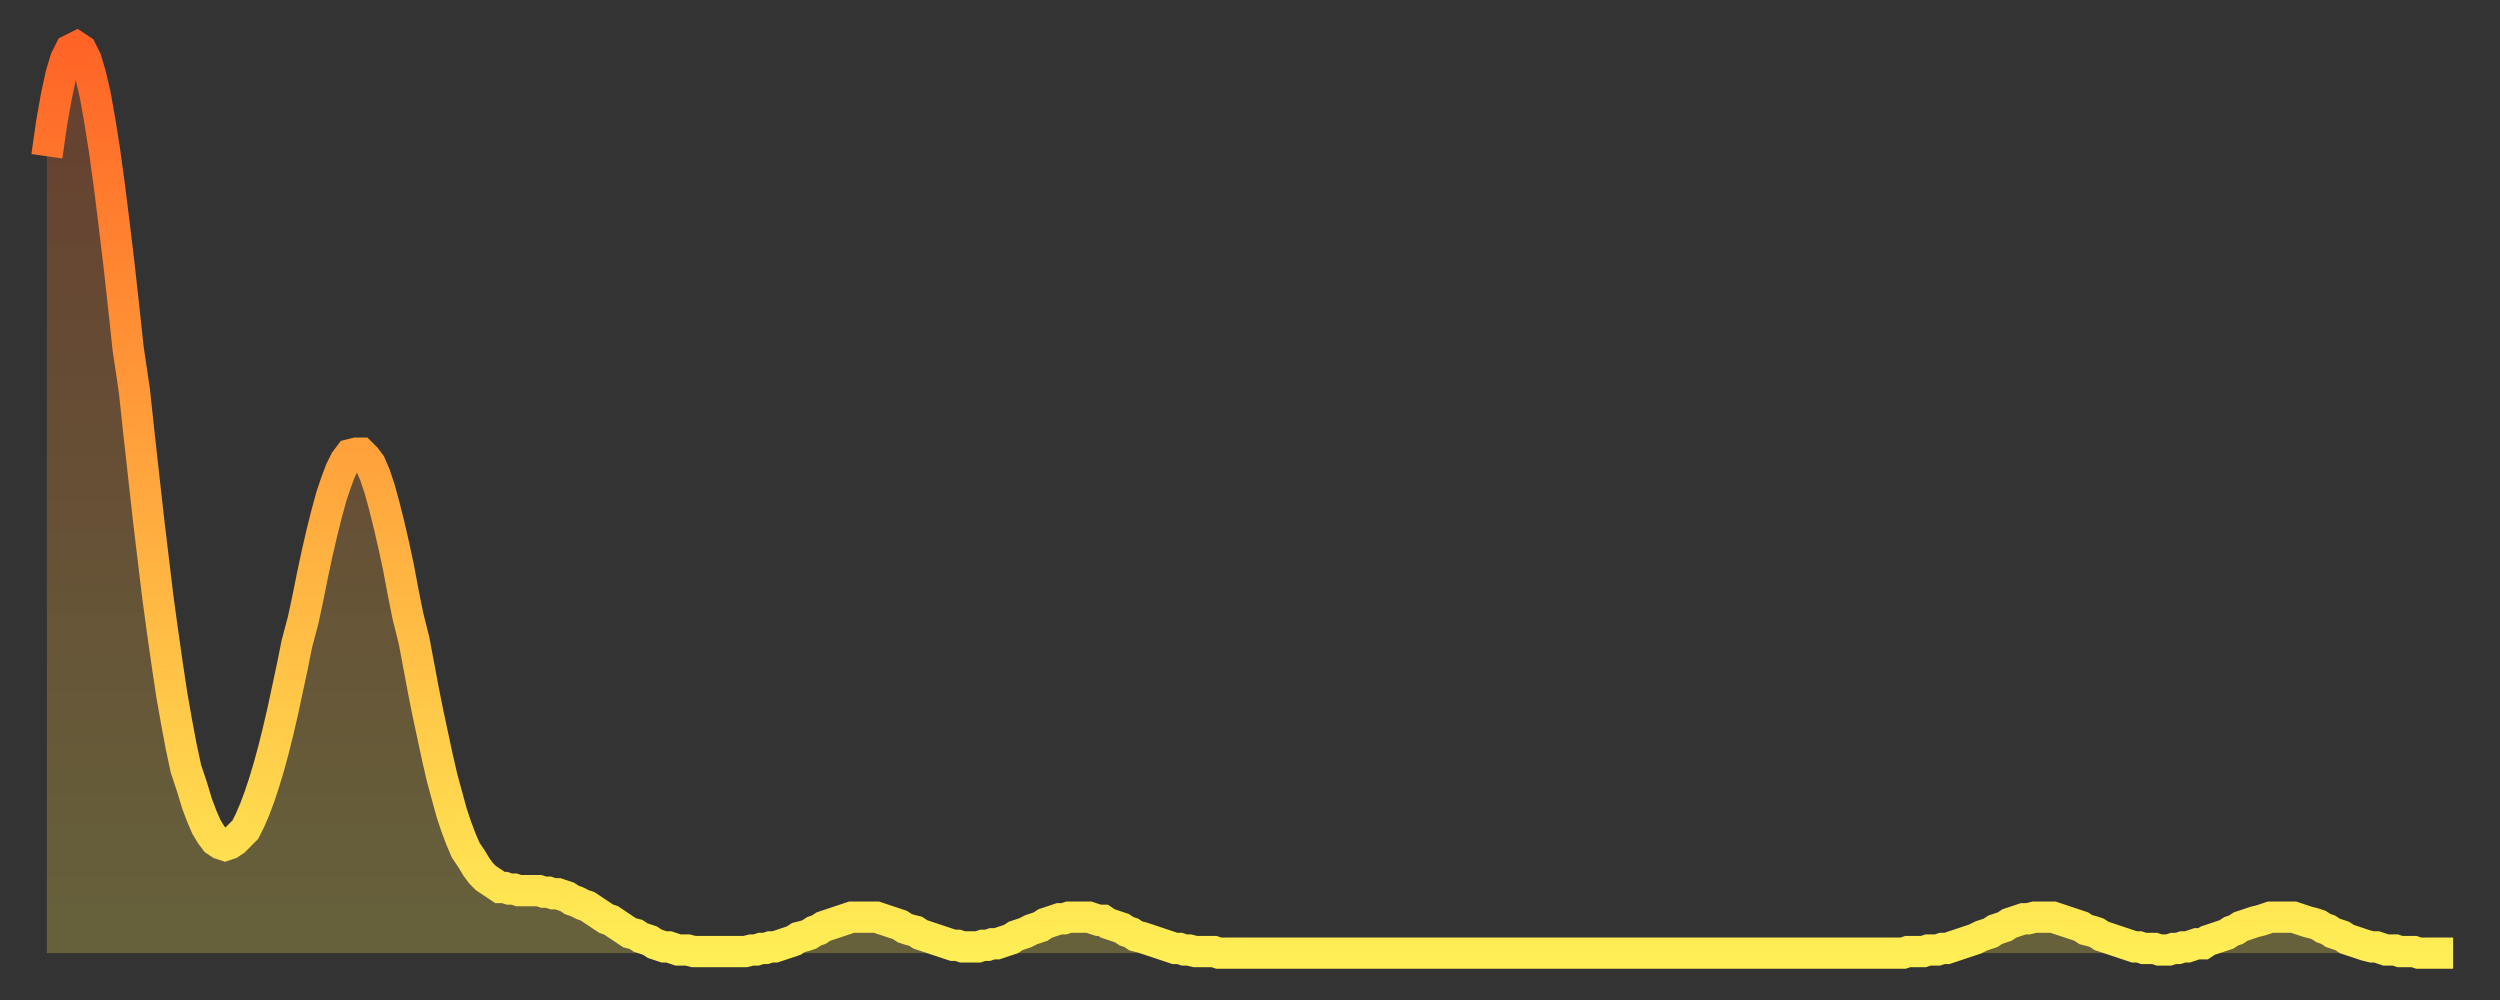<?xml version="1.0" encoding="utf-8" ?>
<svg baseProfile="full" height="64" version="1.1" width="160" xmlns="http://www.w3.org/2000/svg" xmlns:ev="http://www.w3.org/2001/xml-events" xmlns:xlink="http://www.w3.org/1999/xlink"><rect width="100%" height="100%" fill="#333333" stroke="none"/><defs><linearGradient id="id1896436" x1="0" x2="0" y1="0" y2="1"><stop offset="0%" stop-color="#ff6426" /><stop offset="50%" stop-color="#ffa93e" /><stop offset="100%" stop-color="#ffee55" /></linearGradient></defs><g transform="translate(3,3)"><g><path d="M 0.0 7.0 0.3 4.9 0.6 3.2 0.9 1.8 1.2 0.8 1.5 0.2 1.9 0.0 2.2 0.2 2.5 0.8 2.8 1.8 3.1 3.1 3.4 4.8 3.7 6.7 4.0 8.9 4.3 11.3 4.6 13.8 4.9 16.5 5.2 19.3 5.6 22.0 5.9 24.8 6.2 27.5 6.5 30.2 6.8 32.7 7.1 35.2 7.4 37.4 7.7 39.5 8.0 41.5 8.3 43.2 8.6 44.8 8.9 46.2 9.3 47.4 9.6 48.4 9.9 49.2 10.2 49.9 10.5 50.4 10.8 50.8 11.1 51.0 11.4 51.1 11.7 51.0 12.0 50.8 12.3 50.5 12.7 50.1 13.0 49.5 13.3 48.8 13.6 48.0 13.9 47.1 14.2 46.1 14.5 45.0 14.8 43.8 15.1 42.5 15.4 41.1 15.7 39.7 16.0 38.2 16.4 36.7 16.7 35.3 17.0 33.8 17.3 32.4 17.6 31.1 17.9 29.9 18.2 28.8 18.5 27.9 18.8 27.1 19.1 26.5 19.4 26.1 19.8 26.0 20.1 26.0 20.4 26.3 20.7 26.7 21.0 27.4 21.3 28.3 21.6 29.4 21.9 30.6 22.2 31.9 22.5 33.3 22.8 34.9 23.1 36.4 23.5 38.0 23.8 39.6 24.1 41.2 24.4 42.7 24.7 44.1 25.0 45.5 25.3 46.8 25.6 47.9 25.9 49.0 26.2 49.9 26.5 50.7 26.8 51.4 27.2 52.0 27.5 52.5 27.8 52.9 28.1 53.2 28.4 53.4 28.7 53.6 29.0 53.8 29.3 53.8 29.6 53.9 29.9 53.9 30.2 54.0 30.6 54.0 30.9 54.0 31.2 54.0 31.5 54.0 31.8 54.1 32.1 54.1 32.4 54.2 32.7 54.2 33.0 54.3 33.3 54.4 33.6 54.6 33.9 54.7 34.3 54.9 34.6 55.0 34.9 55.2 35.2 55.4 35.5 55.6 35.8 55.8 36.1 55.9 36.4 56.1 36.7 56.3 37.0 56.5 37.3 56.7 37.7 56.8 38.0 57.0 38.3 57.1 38.6 57.2 38.9 57.4 39.2 57.5 39.5 57.6 39.8 57.6 40.1 57.7 40.4 57.8 40.7 57.8 41.0 57.8 41.4 57.9 41.7 57.9 42.0 57.9 42.3 57.9 42.6 57.9 42.9 57.9 43.2 57.9 43.5 57.9 43.8 57.9 44.1 57.9 44.4 57.9 44.7 57.9 45.1 57.8 45.4 57.8 45.7 57.7 46.0 57.7 46.3 57.6 46.6 57.6 46.9 57.5 47.2 57.4 47.5 57.3 47.8 57.2 48.1 57.0 48.5 56.9 48.8 56.8 49.1 56.6 49.4 56.5 49.7 56.3 50.0 56.2 50.3 56.1 50.6 56.0 50.9 55.9 51.2 55.8 51.5 55.7 51.8 55.7 52.2 55.7 52.5 55.7 52.8 55.7 53.1 55.7 53.4 55.8 53.7 55.9 54.0 56.0 54.3 56.1 54.6 56.2 54.9 56.4 55.2 56.5 55.6 56.6 55.9 56.8 56.2 56.9 56.5 57.0 56.8 57.1 57.1 57.2 57.4 57.3 57.7 57.4 58.0 57.5 58.3 57.5 58.6 57.6 58.9 57.6 59.3 57.6 59.6 57.6 59.9 57.5 60.2 57.5 60.5 57.4 60.8 57.4 61.1 57.3 61.4 57.2 61.7 57.1 62.0 56.9 62.3 56.8 62.6 56.7 63.0 56.5 63.3 56.4 63.6 56.3 63.9 56.1 64.2 56.0 64.5 55.9 64.8 55.8 65.1 55.8 65.4 55.7 65.7 55.7 66.0 55.7 66.4 55.7 66.7 55.7 67.0 55.8 67.3 55.9 67.6 55.9 67.9 56.1 68.2 56.2 68.5 56.3 68.8 56.4 69.1 56.6 69.4 56.7 69.7 56.9 70.1 57.0 70.4 57.1 70.7 57.2 71.0 57.3 71.3 57.4 71.6 57.5 71.9 57.6 72.2 57.7 72.5 57.7 72.8 57.8 73.1 57.8 73.5 57.9 73.8 57.9 74.1 57.9 74.4 57.9 74.7 57.9 75.0 58.0 75.3 58.0 75.6 58.0 75.9 58.0 76.2 58.0 76.5 58.0 76.8 58.0 77.2 58.0 77.5 58.0 77.8 58.0 78.1 58.0 78.4 58.0 78.7 58.0 79.0 58.0 79.3 58.0 79.6 58.0 79.9 58.0 80.2 58.0 80.5 58.0 80.9 58.0 81.2 58.0 81.5 58.0 81.8 58.0 82.1 58.0 82.4 58.0 82.7 58.0 83.0 58.0 83.3 58.0 83.6 58.0 83.9 58.0 84.3 58.0 84.6 58.0 84.9 58.0 85.2 58.0 85.5 58.0 85.8 58.0 86.1 58.0 86.4 58.0 86.7 58.0 87.0 58.0 87.3 58.0 87.6 58.0 88.0 58.0 88.3 58.0 88.6 58.0 88.9 58.0 89.2 58.0 89.5 58.0 89.8 58.0 90.1 58.0 90.4 58.0 90.7 58.0 91.0 58.0 91.4 58.0 91.7 58.0 92.0 58.0 92.3 58.0 92.6 58.0 92.9 58.0 93.2 58.0 93.5 58.0 93.8 58.0 94.1 58.0 94.4 58.0 94.7 58.0 95.1 58.0 95.4 58.0 95.7 58.0 96.0 58.0 96.3 58.0 96.6 58.0 96.9 58.0 97.2 58.0 97.5 58.0 97.8 58.0 98.1 58.0 98.4 58.0 98.8 58.0 99.1 58.0 99.4 58.0 99.7 58.0 100.0 58.0 100.3 58.0 100.6 58.0 100.9 58.0 101.2 58.0 101.5 58.0 101.8 58.0 102.2 58.0 102.5 58.0 102.8 58.0 103.1 58.0 103.4 58.0 103.7 58.0 104.0 58.0 104.3 58.0 104.6 58.0 104.9 58.0 105.2 58.0 105.5 58.0 105.9 58.0 106.2 58.0 106.5 58.0 106.8 58.0 107.1 58.0 107.4 58.0 107.7 58.0 108.0 58.0 108.3 58.0 108.6 58.0 108.9 58.0 109.3 58.0 109.6 58.0 109.9 58.0 110.2 58.0 110.5 58.0 110.8 58.0 111.1 58.0 111.4 58.0 111.7 58.0 112.0 58.0 112.3 58.0 112.6 58.0 113.0 58.0 113.3 58.0 113.6 58.0 113.9 58.0 114.2 58.0 114.5 58.0 114.8 58.0 115.1 58.0 115.4 58.0 115.7 58.0 116.0 58.0 116.3 58.0 116.7 58.0 117.0 58.0 117.3 58.0 117.6 58.0 117.9 58.0 118.2 58.0 118.5 58.0 118.8 58.0 119.1 57.9 119.4 57.9 119.7 57.9 120.1 57.9 120.4 57.8 120.7 57.8 121.0 57.8 121.3 57.7 121.6 57.7 121.9 57.6 122.2 57.5 122.5 57.4 122.8 57.3 123.1 57.2 123.4 57.1 123.8 56.9 124.1 56.8 124.4 56.7 124.7 56.5 125.0 56.4 125.3 56.3 125.6 56.1 125.9 56.0 126.2 55.9 126.5 55.8 126.8 55.8 127.2 55.7 127.5 55.7 127.8 55.7 128.1 55.7 128.4 55.7 128.7 55.8 129.0 55.9 129.3 56.0 129.6 56.1 129.9 56.2 130.2 56.3 130.5 56.5 130.9 56.6 131.2 56.7 131.5 56.9 131.8 57.0 132.1 57.1 132.4 57.2 132.7 57.3 133.0 57.4 133.3 57.5 133.6 57.6 133.9 57.6 134.2 57.7 134.6 57.7 134.9 57.7 135.2 57.8 135.5 57.8 135.8 57.8 136.1 57.7 136.4 57.7 136.7 57.6 137.0 57.6 137.3 57.5 137.6 57.4 138.0 57.4 138.3 57.2 138.6 57.1 138.9 57.0 139.2 56.9 139.5 56.8 139.8 56.6 140.1 56.5 140.4 56.3 140.7 56.2 141.0 56.1 141.3 56.0 141.7 55.9 142.0 55.8 142.3 55.7 142.6 55.7 142.9 55.7 143.2 55.7 143.5 55.7 143.8 55.7 144.1 55.8 144.4 55.9 144.7 56.0 145.1 56.1 145.4 56.2 145.7 56.4 146.0 56.5 146.3 56.7 146.6 56.8 146.9 56.9 147.2 57.1 147.5 57.2 147.8 57.3 148.1 57.4 148.4 57.5 148.8 57.6 149.1 57.6 149.4 57.7 149.7 57.8 150.0 57.8 150.3 57.8 150.6 57.9 150.9 57.9 151.2 57.9 151.5 57.9 151.8 58.0 152.1 58.0 152.5 58.0 152.8 58.0 153.1 58.0 153.4 58.0 153.7 58.0 154.0 58.0" fill="none" id="graph-curve" opacity="1" stroke="url(#id1896436)" stroke-width="2" /><path d="M 0 58 L 0.0 7.0 0.3 4.9 0.6 3.2 0.9 1.8 1.2 0.8 1.5 0.2 1.9 0.0 2.2 0.2 2.5 0.8 2.8 1.8 3.1 3.1 3.4 4.8 3.7 6.7 4.0 8.9 4.3 11.3 4.6 13.8 4.9 16.5 5.2 19.3 5.6 22.0 5.9 24.8 6.2 27.5 6.5 30.2 6.8 32.7 7.1 35.2 7.4 37.4 7.7 39.5 8.0 41.5 8.3 43.2 8.6 44.8 8.9 46.2 9.3 47.4 9.6 48.4 9.9 49.2 10.2 49.9 10.5 50.4 10.8 50.8 11.1 51.0 11.4 51.1 11.7 51.0 12.0 50.8 12.3 50.5 12.7 50.1 13.0 49.5 13.3 48.8 13.6 48.0 13.9 47.1 14.2 46.1 14.5 45.0 14.8 43.8 15.1 42.5 15.4 41.1 15.7 39.7 16.0 38.2 16.4 36.7 16.7 35.3 17.0 33.8 17.3 32.4 17.6 31.1 17.9 29.9 18.2 28.8 18.5 27.9 18.8 27.1 19.1 26.5 19.4 26.1 19.8 26.0 20.1 26.0 20.4 26.3 20.7 26.7 21.0 27.4 21.3 28.3 21.6 29.4 21.9 30.6 22.2 31.9 22.5 33.3 22.8 34.9 23.1 36.4 23.5 38.0 23.8 39.6 24.1 41.2 24.4 42.7 24.7 44.1 25.0 45.5 25.3 46.8 25.6 47.9 25.9 49.0 26.2 49.9 26.5 50.7 26.8 51.4 27.2 52.0 27.5 52.5 27.8 52.9 28.1 53.2 28.4 53.4 28.7 53.6 29.0 53.8 29.3 53.8 29.6 53.9 29.9 53.9 30.2 54.0 30.6 54.0 30.9 54.0 31.2 54.0 31.5 54.0 31.8 54.1 32.1 54.1 32.4 54.2 32.7 54.2 33.0 54.3 33.3 54.4 33.6 54.6 33.9 54.7 34.3 54.9 34.6 55.0 34.9 55.2 35.2 55.4 35.5 55.6 35.8 55.8 36.1 55.9 36.4 56.1 36.7 56.3 37.0 56.5 37.3 56.7 37.7 56.8 38.0 57.0 38.3 57.1 38.6 57.2 38.9 57.4 39.2 57.5 39.5 57.6 39.8 57.6 40.1 57.7 40.4 57.8 40.7 57.8 41.0 57.8 41.4 57.9 41.7 57.9 42.0 57.9 42.3 57.9 42.6 57.9 42.9 57.9 43.2 57.9 43.5 57.9 43.8 57.9 44.1 57.9 44.4 57.9 44.7 57.9 45.1 57.8 45.4 57.8 45.7 57.7 46.0 57.7 46.3 57.6 46.6 57.6 46.9 57.5 47.2 57.4 47.5 57.3 47.8 57.2 48.1 57.0 48.5 56.9 48.8 56.8 49.1 56.6 49.4 56.5 49.7 56.3 50.0 56.2 50.3 56.1 50.6 56.0 50.9 55.9 51.2 55.8 51.5 55.7 51.8 55.7 52.2 55.7 52.5 55.7 52.8 55.7 53.1 55.7 53.4 55.8 53.7 55.9 54.0 56.0 54.3 56.1 54.6 56.2 54.9 56.4 55.2 56.5 55.6 56.6 55.9 56.8 56.2 56.9 56.5 57.0 56.8 57.1 57.1 57.2 57.4 57.3 57.7 57.4 58.0 57.5 58.3 57.5 58.6 57.6 58.9 57.6 59.3 57.6 59.6 57.6 59.9 57.5 60.2 57.5 60.5 57.4 60.8 57.4 61.1 57.3 61.4 57.2 61.7 57.1 62.0 56.9 62.3 56.8 62.6 56.7 63.0 56.5 63.3 56.4 63.6 56.3 63.9 56.1 64.2 56.0 64.5 55.9 64.8 55.8 65.1 55.8 65.4 55.7 65.7 55.7 66.0 55.7 66.4 55.7 66.7 55.7 67.0 55.8 67.3 55.9 67.6 55.9 67.9 56.1 68.2 56.2 68.5 56.3 68.8 56.4 69.1 56.6 69.4 56.7 69.7 56.9 70.1 57.0 70.4 57.1 70.7 57.2 71.0 57.3 71.3 57.4 71.6 57.5 71.9 57.6 72.2 57.7 72.5 57.7 72.8 57.8 73.1 57.8 73.5 57.9 73.8 57.9 74.1 57.9 74.4 57.9 74.7 57.9 75.0 58.0 75.3 58.0 75.6 58.0 75.9 58.0 76.2 58.0 76.5 58.0 76.8 58.0 77.2 58.0 77.5 58.0 77.8 58.0 78.1 58.0 78.4 58.0 78.7 58.0 79.0 58.0 79.3 58.0 79.6 58.0 79.9 58.0 80.2 58.0 80.5 58.0 80.9 58.0 81.2 58.0 81.5 58.0 81.8 58.0 82.1 58.0 82.4 58.0 82.7 58.0 83.0 58.0 83.3 58.0 83.6 58.0 83.9 58.0 84.3 58.0 84.6 58.0 84.9 58.0 85.2 58.0 85.5 58.0 85.8 58.0 86.1 58.0 86.4 58.0 86.7 58.0 87.0 58.0 87.3 58.0 87.6 58.0 88.0 58.0 88.3 58.0 88.6 58.0 88.9 58.0 89.2 58.0 89.5 58.0 89.8 58.0 90.1 58.0 90.4 58.0 90.7 58.0 91.0 58.0 91.4 58.0 91.7 58.0 92.0 58.0 92.3 58.0 92.6 58.0 92.9 58.0 93.2 58.0 93.5 58.0 93.8 58.0 94.1 58.0 94.4 58.0 94.7 58.0 95.1 58.0 95.4 58.0 95.7 58.0 96.0 58.0 96.3 58.0 96.6 58.0 96.9 58.0 97.2 58.0 97.5 58.0 97.8 58.0 98.1 58.0 98.4 58.0 98.8 58.0 99.1 58.0 99.4 58.0 99.7 58.0 100.0 58.0 100.3 58.0 100.6 58.0 100.9 58.0 101.2 58.0 101.5 58.0 101.8 58.0 102.2 58.0 102.5 58.0 102.8 58.0 103.1 58.0 103.4 58.0 103.7 58.0 104.0 58.0 104.3 58.0 104.6 58.0 104.9 58.0 105.2 58.0 105.5 58.0 105.9 58.0 106.2 58.0 106.5 58.0 106.8 58.0 107.1 58.0 107.4 58.0 107.7 58.0 108.0 58.0 108.3 58.0 108.6 58.0 108.9 58.0 109.3 58.0 109.6 58.0 109.9 58.0 110.2 58.0 110.5 58.0 110.8 58.0 111.1 58.0 111.4 58.0 111.7 58.0 112.0 58.0 112.3 58.0 112.6 58.0 113.0 58.0 113.3 58.0 113.6 58.0 113.9 58.0 114.2 58.0 114.5 58.0 114.8 58.0 115.1 58.0 115.4 58.0 115.7 58.0 116.0 58.0 116.3 58.0 116.7 58.0 117.0 58.0 117.3 58.0 117.6 58.0 117.9 58.0 118.2 58.0 118.5 58.0 118.8 58.0 119.1 57.9 119.4 57.9 119.7 57.9 120.1 57.9 120.4 57.8 120.7 57.8 121.0 57.8 121.3 57.7 121.6 57.7 121.9 57.6 122.2 57.5 122.5 57.4 122.8 57.3 123.1 57.2 123.4 57.1 123.8 56.9 124.1 56.8 124.4 56.7 124.7 56.5 125.0 56.4 125.3 56.3 125.6 56.1 125.9 56.0 126.2 55.9 126.5 55.8 126.8 55.8 127.2 55.7 127.5 55.7 127.8 55.7 128.1 55.7 128.4 55.7 128.7 55.8 129.0 55.9 129.3 56.0 129.6 56.1 129.9 56.2 130.2 56.3 130.5 56.5 130.9 56.6 131.2 56.7 131.5 56.9 131.8 57.0 132.1 57.1 132.4 57.2 132.7 57.3 133.0 57.4 133.3 57.5 133.6 57.6 133.9 57.6 134.2 57.7 134.6 57.7 134.9 57.7 135.2 57.8 135.5 57.8 135.8 57.8 136.1 57.7 136.4 57.7 136.7 57.6 137.0 57.6 137.3 57.5 137.6 57.4 138.0 57.4 138.3 57.2 138.6 57.1 138.9 57.0 139.2 56.9 139.5 56.8 139.8 56.6 140.1 56.5 140.4 56.3 140.7 56.2 141.0 56.1 141.3 56.0 141.7 55.9 142.0 55.8 142.3 55.7 142.6 55.7 142.9 55.7 143.2 55.7 143.5 55.7 143.8 55.7 144.1 55.8 144.4 55.9 144.7 56.0 145.1 56.1 145.4 56.2 145.7 56.4 146.0 56.5 146.3 56.7 146.6 56.8 146.9 56.9 147.2 57.1 147.5 57.2 147.8 57.3 148.1 57.4 148.4 57.5 148.8 57.6 149.1 57.6 149.4 57.7 149.7 57.8 150.0 57.8 150.3 57.8 150.6 57.9 150.9 57.9 151.2 57.9 151.5 57.9 151.8 58.0 152.1 58.0 152.5 58.0 152.8 58.0 153.1 58.0 153.4 58.0 153.7 58.0 154.0 58.0 154 58" fill="url(#id1896436)" fill-opacity=".25" id="graph-shadow" /></g></g></svg>
